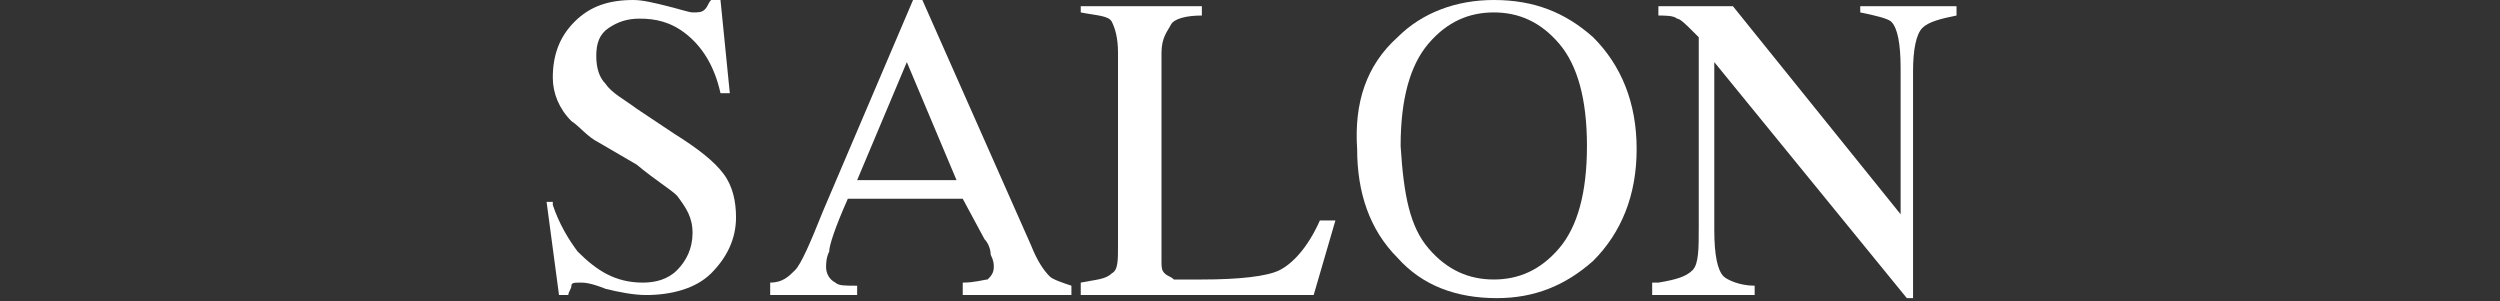 <?xml version="1.0" encoding="utf-8"?>
<!-- Generator: Adobe Illustrator 24.0.3, SVG Export Plug-In . SVG Version: 6.00 Build 0)  -->
<svg version="1.1" xmlns="http://www.w3.org/2000/svg" xmlns:xlink="http://www.w3.org/1999/xlink" x="0px" y="0px"
	 viewBox="0 0 80.5 9.7" style="enable-background:new 0 0 80.5 9.7;" xml:space="preserve">
<rect x="0" y="0" width="80.5" height="9.7" fill="#333333" stroke="none"/>
<style type="text/css">
	.st0{display:none;}
	.st1{display:inline;fill:#FFFFFF;}
	.st2{display:inline;}
	.st3{fill:#FFFFFF;}
</style>
<g id="レイヤー_1" class="st0">
	<title>category_toppic</title>
	<path class="st1" d="M7.7,0.2l0.1,2.2H7.5c0-0.3-0.1-0.6-0.2-0.8C7.2,1.3,7,1.1,6.8,1C6.5,0.8,6.1,0.8,5.8,0.8H4.5v7.1
		c0,0.4,0,0.7,0.2,1.1c0.2,0.2,0.5,0.3,0.8,0.3h0.3v0.3H1.9V9.2h0.3c0.3,0,0.6-0.1,0.8-0.4c0.1-0.3,0.2-0.7,0.2-1V0.8H2.1
		c-0.3,0-0.6,0-0.9,0.1C0.9,1,0.7,1.2,0.6,1.4C0.4,1.7,0.3,2,0.3,2.4H0l0.1-2.2H7.7z"/>
	<path class="st1" d="M14.8,0c1.2,0,2.3,0.5,3.1,1.4c0.9,0.9,1.4,2.1,1.3,3.4c0,1.3-0.4,2.6-1.3,3.5c-1.7,1.8-4.5,1.9-6.3,0.2
		c0,0-0.1-0.1-0.1-0.1c-0.9-1-1.4-2.2-1.3-3.5c0-1.4,0.5-2.7,1.5-3.6C12.5,0.4,13.6,0,14.8,0z M14.7,0.5c-0.8,0-1.5,0.3-2,0.9
		c-0.7,1-1,2.2-0.9,3.4c-0.1,1.2,0.3,2.5,1,3.5c0.5,0.6,1.2,1,2,0.9c0.8,0,1.6-0.4,2.2-1c0.6-0.9,0.9-2.1,0.9-3.2
		c0.1-1.3-0.2-2.5-0.9-3.5C16.2,0.8,15.5,0.5,14.7,0.5z"/>
	<path class="st1" d="M24.1,5.1v2.7c0,0.4,0,0.8,0.2,1.1c0.2,0.2,0.5,0.3,0.8,0.3h0.4v0.3h-4V9.2h0.3c0.3,0,0.6-0.1,0.8-0.4
		c0.1-0.3,0.2-0.7,0.1-1v-6c0-0.4,0-0.7-0.2-1.1c-0.2-0.2-0.5-0.3-0.8-0.3h-0.3V0.2h3.4c0.7,0,1.3,0.1,2,0.3
		c0.5,0.2,0.9,0.5,1.2,0.9c0.3,0.4,0.5,0.9,0.5,1.4c0,0.7-0.2,1.4-0.7,1.8c-0.6,0.5-1.3,0.8-2.1,0.7c-0.2,0-0.5,0-0.7,0
		C24.6,5.3,24.3,5.2,24.1,5.1z M24.1,4.8c0.2,0,0.5,0.1,0.6,0.1c0.2,0,0.3,0,0.5,0c0.5,0,0.9-0.2,1.2-0.5c0.4-0.4,0.5-0.9,0.5-1.4
		c0-0.4-0.1-0.8-0.2-1.1C26.5,1.5,26.3,1.2,26,1c-0.3-0.2-0.7-0.3-1-0.3c-0.3,0-0.6,0.1-0.9,0.1L24.1,4.8z"/>
	<path class="st1" d="M34.5,9.2v0.3h-4V9.2h0.3c0.3,0,0.6-0.1,0.8-0.3c0.1-0.3,0.2-0.7,0.2-1.1v-6c0-0.3,0-0.6-0.1-0.9
		c-0.1-0.1-0.2-0.2-0.3-0.3c-0.2-0.1-0.4-0.2-0.6-0.2h-0.3V0.2h4v0.3h-0.3c-0.3,0-0.6,0.1-0.8,0.3c-0.2,0.3-0.2,0.7-0.2,1.1v6
		c0,0.3,0,0.6,0.1,0.9c0.1,0.1,0.2,0.2,0.3,0.3c0.2,0.1,0.4,0.2,0.6,0.2H34.5z"/>
	<path class="st1" d="M44.6,0l0.2,3.2h-0.2c-0.2-0.8-0.6-1.5-1.2-2c-0.5-0.4-1.2-0.6-1.9-0.6c-1.3,0-2.4,0.8-2.8,2
		c-0.3,0.8-0.5,1.7-0.4,2.5c0,0.7,0.1,1.5,0.4,2.2c0.2,0.6,0.7,1.1,1.2,1.4c0.6,0.3,1.2,0.5,1.8,0.5c0.6,0,1.1-0.1,1.6-0.4
		c0.6-0.4,1.1-0.9,1.5-1.5l0.2,0.1c-0.4,0.7-0.9,1.4-1.6,1.8c-0.7,0.4-1.4,0.6-2.2,0.6c-1.4,0.1-2.7-0.6-3.6-1.7
		c-0.6-0.9-1-1.9-0.9-3c0-0.9,0.2-1.8,0.6-2.5c0.4-0.7,1-1.4,1.7-1.8C39.8,0.2,40.6,0,41.4,0c0.7,0,1.4,0.2,2,0.5
		c0.1,0.1,0.3,0.1,0.4,0.2c0.1,0,0.2,0,0.3-0.1c0.1-0.1,0.2-0.3,0.3-0.5H44.6z"/>
</g>
<g id="レイヤー_2" class="st0">
	<g class="st2">
		<path class="st3" d="M11.5,6.6c0.2,0.6,0.5,1.1,0.8,1.5c0.6,0.7,1.2,1,2.1,1c0.4,0,0.8-0.1,1.2-0.4c0.3-0.3,0.5-0.7,0.5-1.2
			c0-0.5-0.2-0.9-0.5-1.2c-0.2-0.2-0.7-0.5-1.3-1L13,4.6c-0.4-0.2-0.6-0.5-0.9-0.7c-0.4-0.4-0.6-0.9-0.6-1.5c0-0.7,0.2-1.3,0.7-1.8
			S13.4,0,14.2,0c0.3,0,0.7,0.1,1.2,0.2c0.4,0.2,0.7,0.2,0.8,0.2c0.2,0,0.3,0,0.4-0.1c0.1-0.1,0.1-0.2,0.2-0.3h0.3l0.3,3h-0.3
			c-0.2-0.9-0.6-1.5-1.1-1.9c-0.5-0.4-1-0.5-1.5-0.5c-0.4,0-0.7,0.1-1,0.3c-0.3,0.2-0.4,0.5-0.4,0.9c0,0.4,0.1,0.7,0.3,0.9
			c0.2,0.3,0.6,0.5,1,0.8l1.2,0.8c0.8,0.5,1.3,0.9,1.6,1.3c0.3,0.4,0.5,0.9,0.5,1.4c0,0.7-0.3,1.3-0.8,1.8s-1.3,0.7-2.1,0.7
			c-0.4,0-0.9-0.1-1.4-0.2c-0.5-0.2-0.7-0.2-0.8-0.2c-0.2,0-0.3,0.1-0.3,0.2C12,9.4,12,9.5,11.9,9.6h-0.3l-0.4-3H11.5z"/>
		<path class="st3" d="M18.6,9.2c0.5-0.1,0.9-0.2,1-0.3c0.1-0.2,0.2-0.5,0.2-1.1V1.7c0-0.5-0.1-0.8-0.2-1c-0.1-0.2-0.5-0.3-1-0.3
			V0.2h3.7c1.2,0,2.1,0.2,2.7,0.7S26,2,26,2.7c0,1-0.3,1.6-1,2.1c-0.7,0.4-1.6,0.6-2.6,0.6c-0.2,0-0.3,0-0.6,0s-0.4,0-0.5,0v2.5
			c0,0.5,0.1,0.9,0.2,1c0.2,0.1,0.5,0.2,1.1,0.3v0.3h-3.9V9.2z M23.4,1c-0.4-0.2-0.9-0.3-1.5-0.3c-0.3,0-0.5,0-0.5,0.1
			S21.2,1,21.2,1.2v3.6c0.3,0,0.4,0,0.5,0c0.1,0,0.2,0,0.2,0c0.6,0,1.1-0.1,1.5-0.3c0.7-0.3,1-1,1-1.9C24.5,1.9,24.1,1.3,23.4,1z"/>
		<path class="st3" d="M25.1,9.5V9.2c0.4,0,0.6-0.2,0.8-0.4s0.5-0.9,0.9-1.9L29.8,0H30L33.5,8c0.2,0.5,0.4,0.9,0.6,1
			c0.1,0.1,0.4,0.2,0.7,0.3v0.3h-3.6V9.2c0.4,0,0.7-0.1,0.8-0.1c0.1-0.1,0.2-0.2,0.2-0.4c0-0.1,0-0.2-0.1-0.4c0-0.2-0.1-0.4-0.2-0.5
			l-0.6-1.3h-3.7c-0.4,0.9-0.6,1.5-0.7,1.7c-0.1,0.2-0.1,0.4-0.1,0.5c0,0.2,0.1,0.4,0.3,0.5c0.1,0.1,0.3,0.1,0.7,0.1v0.3H25.1z
			 M31.1,5.9L29.5,2l-1.6,3.9H31.1z"/>
	</g>
</g>
<g id="レイヤー_3" class="st0">
	<g class="st2">
		<path class="st3" d="M0.3,6.6c0.2,0.6,0.5,1.1,0.8,1.5c0.6,0.6,1.2,1,2.1,1C3.6,9.1,4,9,4.3,8.7S4.8,8,4.8,7.5
			c0-0.5-0.2-0.8-0.5-1.2C4.1,6.1,3.7,5.8,3,5.4L1.8,4.6C1.5,4.4,1.2,4.2,1,3.9C0.6,3.5,0.4,3,0.4,2.5c0-0.7,0.2-1.3,0.7-1.8
			S2.2,0,2.9,0c0.3,0,0.7,0.1,1.1,0.2s0.7,0.2,0.8,0.2c0.2,0,0.3,0,0.4-0.1C5.3,0.3,5.3,0.2,5.3,0h0.3l0.3,3H5.6
			C5.4,2.1,5,1.5,4.5,1.1S3.5,0.6,3,0.6c-0.4,0-0.7,0.1-1,0.3S1.6,1.5,1.6,1.9c0,0.4,0.1,0.7,0.3,0.9c0.2,0.3,0.6,0.5,1,0.8l1.2,0.8
			c0.8,0.5,1.3,0.9,1.6,1.3C6.1,6,6.2,6.5,6.2,7.1c0,0.7-0.3,1.3-0.8,1.8S4.2,9.6,3.3,9.6C2.9,9.6,2.4,9.5,2,9.4S1.2,9.1,1.2,9.1
			c-0.2,0-0.3,0-0.3,0.1S0.7,9.5,0.7,9.6H0.4L0,6.6H0.3z"/>
		<path class="st3" d="M13.9,0.3c0.5,0.1,0.8,0.2,0.9,0.2c0.1,0,0.3,0,0.4-0.1s0.2-0.2,0.2-0.3h0.3l0.1,3.1h-0.3
			c-0.2-0.6-0.4-1.1-0.7-1.5c-0.6-0.7-1.3-1.1-2.3-1.1c-1,0-1.8,0.4-2.4,1.2S9.1,3.6,9.1,4.9c0,1.2,0.3,2.2,1,3S11.6,9,12.6,9
			c0.7,0,1.4-0.2,2-0.5c0.3-0.2,0.7-0.5,1.1-0.9L16,7.9c-0.3,0.4-0.7,0.7-1.1,1c-0.8,0.5-1.6,0.7-2.5,0.7c-1.5,0-2.7-0.5-3.6-1.4
			c-0.8-0.9-1.2-2-1.2-3.3c0-1.4,0.4-2.5,1.3-3.4c0.9-1,2.1-1.4,3.5-1.4C12.8,0.1,13.3,0.1,13.9,0.3z"/>
		<path class="st3" d="M16.7,9.2c0.5-0.1,0.9-0.2,1-0.3c0.1-0.1,0.2-0.5,0.2-1.1v-6c0-0.5-0.1-0.8-0.2-1s-0.5-0.2-1-0.3V0.2h3.9v0.3
			c-0.5,0-0.8,0.1-1,0.3s-0.2,0.5-0.2,1v2.7h4.2V1.7c0-0.5-0.1-0.8-0.2-1c-0.1-0.1-0.5-0.2-1-0.3V0.2h3.9v0.3c-0.5,0-0.8,0.1-1,0.3
			s-0.2,0.5-0.2,1v6.2c0,0.5,0.1,0.8,0.2,1c0.2,0.1,0.5,0.2,1,0.3v0.3h-3.9V9.2c0.5-0.1,0.9-0.2,1-0.3c0.1-0.1,0.2-0.5,0.2-1.1V5.1
			h-4.2v2.9c0,0.5,0.1,0.8,0.2,1c0.2,0.1,0.5,0.2,1,0.3v0.3h-3.9V9.2z"/>
		<path class="st3" d="M28.3,1.3C29.1,0.4,30.2,0,31.4,0c1.3,0,2.3,0.4,3.2,1.2C35.5,2.2,36,3.3,36,4.8c0,1.5-0.5,2.7-1.4,3.6
			c-0.9,0.8-1.9,1.2-3.1,1.2c-1.3,0-2.4-0.4-3.2-1.3c-0.9-0.9-1.3-2.1-1.3-3.5C26.9,3.3,27.4,2.2,28.3,1.3z M29.3,8.1
			c0.6,0.7,1.3,1,2.1,1c0.8,0,1.5-0.3,2.1-1s0.9-1.8,0.9-3.3c0-1.5-0.3-2.6-0.9-3.3s-1.3-1-2.1-1c-0.8,0-1.5,0.3-2.1,1
			c-0.6,0.7-0.9,1.8-0.9,3.2C28.5,6.3,28.8,7.4,29.3,8.1z"/>
		<path class="st3" d="M38.3,1.3C39.2,0.4,40.2,0,41.5,0c1.3,0,2.3,0.4,3.2,1.2C45.6,2.2,46,3.3,46,4.8c0,1.5-0.5,2.7-1.4,3.6
			c-0.9,0.8-1.9,1.2-3.1,1.2c-1.3,0-2.4-0.4-3.2-1.3c-0.9-0.9-1.3-2.1-1.3-3.5C36.9,3.3,37.4,2.2,38.3,1.3z M39.4,8.1
			c0.6,0.7,1.3,1,2.1,1c0.8,0,1.5-0.3,2.1-1c0.6-0.7,0.9-1.8,0.9-3.3c0-1.5-0.3-2.6-0.9-3.3c-0.6-0.7-1.3-1-2.1-1
			c-0.8,0-1.5,0.3-2.1,1c-0.6,0.7-0.9,1.8-0.9,3.2C38.5,6.3,38.8,7.4,39.4,8.1z"/>
		<path class="st3" d="M46.7,9.2c0.5-0.1,0.8-0.1,1-0.3s0.2-0.5,0.2-1V1.7c0-0.5-0.1-0.8-0.2-1s-0.5-0.2-1-0.3V0.2h3.9v0.3
			c-0.5,0-0.9,0.1-1,0.3c-0.2,0.1-0.3,0.4-0.3,0.9v6.7c0,0.2,0,0.3,0.1,0.4c0.1,0.1,0.2,0.1,0.3,0.2c0.1,0,0.2,0,0.3,0
			c0.1,0,0.3,0,0.6,0c1.2,0,2.1-0.1,2.5-0.3c0.4-0.2,0.9-0.7,1.3-1.6h0.4l-0.7,2.4h-7.5V9.2z"/>
	</g>
</g>
<g id="レイヤー_4">
	<g>
		<path class="st3" d="M17.8,6.6c0.2,0.6,0.5,1.1,0.8,1.5c0.6,0.6,1.2,1,2.1,1c0.4,0,0.8-0.1,1.1-0.4c0.3-0.3,0.5-0.7,0.5-1.2
			c0-0.5-0.2-0.8-0.5-1.2c-0.2-0.2-0.7-0.5-1.3-1l-1.2-0.7c-0.4-0.2-0.6-0.5-0.9-0.7C18,3.5,17.8,3,17.8,2.5c0-0.7,0.2-1.3,0.7-1.8
			S19.6,0,20.4,0c0.3,0,0.7,0.1,1.1,0.2s0.7,0.2,0.8,0.2c0.2,0,0.3,0,0.4-0.1s0.1-0.2,0.2-0.3h0.3l0.3,3h-0.3
			c-0.2-0.9-0.6-1.5-1.1-1.9s-1-0.5-1.5-0.5c-0.4,0-0.7,0.1-1,0.3c-0.3,0.2-0.4,0.5-0.4,0.9c0,0.4,0.1,0.7,0.3,0.9
			c0.2,0.3,0.6,0.5,1,0.8l1.2,0.8c0.8,0.5,1.3,0.9,1.6,1.3C23.6,6,23.7,6.5,23.7,7c0,0.7-0.3,1.3-0.8,1.8s-1.3,0.7-2.1,0.7
			c-0.4,0-0.9-0.1-1.3-0.2c-0.5-0.2-0.7-0.2-0.8-0.2c-0.2,0-0.3,0-0.3,0.1s-0.1,0.2-0.1,0.3h-0.3l-0.4-3H17.8z"/>
		<path class="st3" d="M24.8,9.4V9.1c0.4,0,0.6-0.2,0.8-0.4c0.2-0.2,0.5-0.9,0.9-1.9L29.4,0h0.3l3.5,7.9c0.2,0.5,0.4,0.8,0.6,1
			c0.1,0.1,0.4,0.2,0.7,0.3v0.3h-3.5V9.1c0.4,0,0.7-0.1,0.8-0.1c0.1-0.1,0.2-0.2,0.2-0.4c0-0.1,0-0.2-0.1-0.4c0-0.2-0.1-0.4-0.2-0.5
			L31,6.4h-3.7c-0.4,0.9-0.6,1.5-0.6,1.7c-0.1,0.2-0.1,0.4-0.1,0.5c0,0.2,0.1,0.4,0.3,0.5c0.1,0.1,0.3,0.1,0.7,0.1v0.3H24.8z
			 M30.8,5.8L29.2,2l-1.6,3.8H30.8z"/>
		<path class="st3" d="M34.8,9.1c0.5-0.1,0.8-0.1,1-0.3C36,8.7,36,8.4,36,7.9V1.7c0-0.5-0.1-0.8-0.2-1s-0.5-0.2-1-0.3V0.2h3.9v0.3
			c-0.5,0-0.9,0.1-1,0.3s-0.3,0.4-0.3,0.9v6.7c0,0.2,0,0.3,0.1,0.4c0.1,0.1,0.2,0.1,0.3,0.2c0.1,0,0.2,0,0.3,0s0.3,0,0.6,0
			c1.2,0,2.1-0.1,2.5-0.3c0.4-0.2,0.9-0.7,1.3-1.6H43l-0.7,2.4h-7.5V9.1z"/>
		<path class="st3" d="M45,1.2C45.8,0.4,46.9,0,48.1,0c1.3,0,2.3,0.4,3.2,1.2c0.9,0.9,1.4,2.1,1.4,3.6c0,1.5-0.5,2.7-1.4,3.6
			c-0.9,0.8-1.9,1.2-3.1,1.2c-1.3,0-2.4-0.4-3.2-1.3c-0.9-0.9-1.3-2.1-1.3-3.5C43.6,3.3,44,2.1,45,1.2z M46,8c0.6,0.7,1.3,1,2.1,1
			c0.8,0,1.5-0.3,2.1-1c0.6-0.7,0.9-1.8,0.9-3.3c0-1.5-0.3-2.6-0.9-3.3c-0.6-0.7-1.3-1-2.1-1c-0.8,0-1.5,0.3-2.1,1
			c-0.6,0.7-0.9,1.8-0.9,3.3C45.2,6.3,45.4,7.3,46,8z"/>
		<path class="st3" d="M53.4,9.1c0.6-0.1,0.9-0.2,1.1-0.4c0.2-0.2,0.2-0.7,0.2-1.4V1.2L54.5,1c-0.2-0.2-0.4-0.4-0.5-0.4
			c-0.1-0.1-0.4-0.1-0.6-0.1V0.2h2.4l5.4,6.7V2.2c0-0.8-0.1-1.3-0.3-1.5c-0.1-0.1-0.5-0.2-1-0.3V0.2H63v0.3
			c-0.5,0.1-0.9,0.2-1.1,0.4c-0.2,0.2-0.3,0.7-0.3,1.4v7.3h-0.2l-6.2-7.6v5.4c0,0.8,0.1,1.3,0.3,1.5c0.1,0.1,0.5,0.3,1,0.3v0.3h-3.3
			V9.1z"/>
	</g>
</g>
<g id="レイヤー_5" class="st0">
	<g class="st2">
		<path class="st3" d="M18.6,1.2C19.4,0.4,20.5,0,21.8,0C23,0,24.1,0.4,25,1.3c0.9,0.9,1.4,2.1,1.4,3.6c0,1.5-0.5,2.7-1.5,3.6
			C24,9.3,23,9.7,21.8,9.7c-1.3,0-2.4-0.4-3.3-1.3c-0.9-0.9-1.3-2.1-1.3-3.5C17.2,3.4,17.6,2.1,18.6,1.2z M19.6,8.1
			c0.6,0.7,1.3,1.1,2.1,1.1c0.8,0,1.5-0.3,2.1-1s0.9-1.8,0.9-3.3c0-1.5-0.3-2.6-0.9-3.3c-0.6-0.7-1.3-1-2.1-1
			c-0.8,0-1.6,0.4-2.1,1.1s-0.9,1.8-0.9,3.3C18.8,6.3,19,7.4,19.6,8.1z"/>
		<path class="st3" d="M27.2,0.2h7.9l0.1,2.4h-0.3c-0.2-0.7-0.4-1.2-0.6-1.5s-0.8-0.3-1.6-0.3h-0.8V8c0,0.5,0.1,0.9,0.3,1
			c0.2,0.1,0.5,0.2,1.1,0.3v0.3h-4.1V9.2c0.6,0,1-0.1,1.1-0.3c0.1-0.1,0.2-0.5,0.2-1.1v-7h-0.8c-0.8,0-1.3,0.1-1.6,0.3
			s-0.5,0.7-0.6,1.5h-0.3L27.2,0.2z"/>
		<path class="st3" d="M35.7,9.2c0.5-0.1,0.9-0.2,1-0.3c0.1-0.1,0.2-0.5,0.2-1.1V1.7c0-0.5-0.1-0.8-0.2-1c-0.2-0.2-0.5-0.2-1-0.3
			V0.2h3.9v0.3c-0.5,0-0.8,0.1-1,0.3s-0.2,0.5-0.2,1v2.7h4.3V1.7c0-0.5-0.1-0.8-0.2-1s-0.5-0.2-1-0.3V0.2h3.9v0.3
			c-0.5,0-0.9,0.1-1,0.3S44,1.2,44,1.7V8c0,0.5,0.1,0.8,0.2,1c0.2,0.1,0.5,0.2,1,0.3v0.3h-3.9V9.2c0.6-0.1,0.9-0.2,1-0.3
			c0.1-0.1,0.2-0.5,0.2-1.1V5.1h-4.3V8c0,0.5,0.1,0.8,0.2,1c0.2,0.1,0.5,0.2,1,0.3v0.3h-3.9V9.2z"/>
		<path class="st3" d="M45.7,9.2c0.5-0.1,0.9-0.1,1-0.3C46.9,8.8,47,8.5,47,8V1.7c0-0.5-0.1-0.8-0.2-1c-0.2-0.2-0.5-0.2-1-0.3V0.2
			h7.5l0,2h-0.4c-0.1-0.6-0.3-1-0.5-1.2c-0.2-0.2-0.8-0.3-1.6-0.3h-1.9c-0.2,0-0.3,0-0.4,0.1S48.4,1,48.4,1.2v3.1h2.2
			c0.6,0,1-0.1,1.1-0.3C51.9,3.9,52,3.5,52.1,3h0.3v3.2h-0.3c-0.1-0.5-0.2-0.9-0.4-1.1c-0.2-0.2-0.5-0.3-1.1-0.3h-2.2v3.5
			c0,0.3,0.1,0.4,0.3,0.5c0.2,0.1,0.7,0.1,1.6,0.1c1,0,1.7-0.1,2.1-0.3c0.5-0.2,0.9-0.7,1.2-1.5H54l-0.6,2.4h-7.6V9.2z"/>
		<path class="st3" d="M54.3,9.2c0.5-0.1,0.9-0.2,1-0.3c0.1-0.2,0.2-0.5,0.2-1.1V1.7c0-0.5-0.1-0.8-0.2-1c-0.1-0.2-0.5-0.3-1-0.3
			V0.2h3.9c0.8,0,1.5,0.1,2,0.3c1,0.4,1.5,1.1,1.5,2.1c0,0.7-0.2,1.2-0.7,1.6S60,4.9,59.2,5l2.9,3.6c0.2,0.2,0.4,0.4,0.5,0.5
			c0.2,0.1,0.4,0.2,0.7,0.2v0.3h-2.3l-3.5-4.3l-0.6,0V8c0,0.5,0.1,0.8,0.2,1c0.2,0.1,0.5,0.2,1,0.3v0.3h-3.9V9.2z M59.1,4.4
			c0.7-0.3,1.1-0.9,1.1-1.7c0-0.8-0.3-1.4-1-1.7c-0.4-0.2-0.8-0.2-1.4-0.2c-0.4,0-0.6,0-0.7,0.1C57,0.9,57,1,57,1.2v3.5
			C58,4.6,58.7,4.5,59.1,4.4z"/>
	</g>
</g>
<g id="レイヤー_6" class="st0">
	<g class="st2">
		<path class="st3" d="M6.3,0.3c0.5,0.1,0.8,0.2,0.9,0.2c0.1,0,0.3,0,0.4-0.1S7.8,0.2,7.8,0h0.3l0.1,3.1H7.9C7.8,2.5,7.5,2,7.2,1.7
			C6.7,0.9,5.9,0.6,4.9,0.6C4,0.6,3.2,1,2.5,1.7S1.6,3.6,1.6,4.9c0,1.2,0.3,2.2,1,3S4.1,9,5.1,9c0.7,0,1.4-0.2,2-0.5
			C7.4,8.3,7.8,8,8.2,7.6l0.3,0.3c-0.3,0.4-0.7,0.7-1.1,1C6.5,9.4,5.7,9.6,4.8,9.6c-1.5,0-2.7-0.5-3.6-1.4C0.4,7.3,0,6.2,0,4.9
			c0-1.4,0.4-2.5,1.3-3.4C2.2,0.5,3.4,0,4.8,0C5.3,0,5.8,0.1,6.3,0.3z"/>
		<path class="st3" d="M10.7,1.2C11.6,0.4,12.6,0,13.9,0c1.3,0,2.3,0.4,3.2,1.2c0.9,0.9,1.4,2.1,1.4,3.6c0,1.5-0.5,2.7-1.4,3.6
			c-0.9,0.8-1.9,1.2-3.1,1.2c-1.3,0-2.4-0.4-3.2-1.3C9.8,7.4,9.3,6.2,9.3,4.8C9.3,3.3,9.8,2.1,10.7,1.2z M11.8,8
			c0.6,0.7,1.3,1,2.1,1c0.8,0,1.5-0.3,2.1-1c0.6-0.7,0.9-1.8,0.9-3.3c0-1.5-0.3-2.6-0.9-3.3c-0.6-0.7-1.3-1-2.1-1
			c-0.8,0-1.5,0.3-2.1,1c-0.6,0.7-0.9,1.8-0.9,3.2C10.9,6.3,11.2,7.3,11.8,8z"/>
		<path class="st3" d="M19.1,9.1c0.5,0,0.9-0.2,1-0.3c0.1-0.2,0.2-0.5,0.2-1.1v-6c0-0.5-0.1-0.8-0.2-1s-0.5-0.2-1-0.3V0.2H23
			c0.8,0,1.5,0.1,2,0.3c1,0.4,1.5,1.1,1.5,2.1c0,0.7-0.2,1.2-0.7,1.6S24.7,4.8,24,4.9l2.9,3.5c0.2,0.2,0.4,0.4,0.5,0.5
			C27.5,9,27.8,9.1,28,9.1v0.3h-2.2l-3.5-4.3l-0.6,0v2.7c0,0.5,0.1,0.8,0.2,1c0.2,0.1,0.5,0.2,1,0.3v0.3h-3.9V9.1z M23.9,4.3
			C24.6,4,25,3.4,25,2.6c0-0.8-0.3-1.4-1-1.6c-0.4-0.2-0.8-0.2-1.4-0.2c-0.4,0-0.6,0-0.7,0.1S21.7,1,21.7,1.2v3.4
			C22.7,4.6,23.4,4.5,23.9,4.3z"/>
		<path class="st3" d="M28.4,9.1c0.5,0,0.9-0.2,1-0.3c0.1-0.2,0.2-0.5,0.2-1.1v-6c0-0.5-0.1-0.8-0.2-1c-0.1-0.2-0.5-0.3-1-0.3V0.2
			h3.7c1.2,0,2.1,0.2,2.7,0.7s0.9,1.1,0.9,1.8c0,0.9-0.3,1.6-1,2.1c-0.7,0.4-1.6,0.6-2.6,0.6c-0.1,0-0.3,0-0.6,0s-0.4,0-0.5,0v2.5
			c0,0.5,0.1,0.9,0.2,1c0.2,0.1,0.5,0.2,1.1,0.3v0.3h-3.9V9.1z M33.1,1c-0.4-0.2-0.9-0.3-1.5-0.3c-0.3,0-0.5,0-0.5,0.1S31,1,31,1.2
			v3.6c0.2,0,0.4,0,0.5,0c0.1,0,0.2,0,0.2,0c0.6,0,1.1-0.1,1.5-0.3c0.7-0.3,1-0.9,1-1.9C34.2,1.9,33.9,1.3,33.1,1z"/>
		<path class="st3" d="M37.7,1.2C38.6,0.4,39.7,0,40.9,0c1.3,0,2.3,0.4,3.2,1.2c0.9,0.9,1.4,2.1,1.4,3.6c0,1.5-0.5,2.7-1.4,3.6
			c-0.9,0.8-1.9,1.2-3.1,1.2c-1.3,0-2.4-0.4-3.2-1.3c-0.9-0.9-1.3-2.1-1.3-3.5C36.4,3.3,36.8,2.1,37.7,1.2z M38.8,8
			c0.6,0.7,1.3,1,2.1,1c0.8,0,1.5-0.3,2.1-1s0.9-1.8,0.9-3.3c0-1.5-0.3-2.6-0.9-3.3c-0.6-0.7-1.3-1-2.1-1c-0.8,0-1.5,0.3-2.1,1
			c-0.6,0.7-0.9,1.8-0.9,3.2C37.9,6.3,38.2,7.3,38.8,8z"/>
		<path class="st3" d="M46.1,9.1c0.5,0,0.9-0.2,1-0.3c0.1-0.2,0.2-0.5,0.2-1.1v-6c0-0.5-0.1-0.8-0.2-1s-0.5-0.2-1-0.3V0.2H50
			c0.8,0,1.5,0.1,2,0.3c1,0.4,1.5,1.1,1.5,2.1c0,0.7-0.2,1.2-0.7,1.6S51.8,4.8,51,4.9l2.9,3.5c0.2,0.2,0.4,0.4,0.5,0.5
			C54.5,9,54.8,9.1,55,9.1v0.3h-2.2l-3.5-4.3l-0.6,0v2.7c0,0.5,0.1,0.8,0.2,1s0.5,0.2,1,0.3v0.3h-3.9V9.1z M50.9,4.3
			C51.6,4,52,3.4,52,2.6c0-0.8-0.3-1.4-1-1.6c-0.4-0.2-0.8-0.2-1.4-0.2c-0.4,0-0.6,0-0.7,0.1c-0.1,0.1-0.1,0.2-0.1,0.4v3.4
			C49.7,4.6,50.4,4.5,50.9,4.3z"/>
		<path class="st3" d="M55.4,9.4V9.1c0.4,0,0.6-0.2,0.8-0.4c0.2-0.2,0.5-0.9,0.9-1.9L60.1,0h0.3l3.5,7.9c0.2,0.5,0.4,0.8,0.6,1
			C64.5,9,64.7,9.1,65,9.1v0.3h-3.5V9.1c0.4,0,0.7-0.1,0.8-0.1c0.1-0.1,0.2-0.2,0.2-0.4c0-0.1,0-0.2-0.1-0.4c0-0.2-0.1-0.4-0.2-0.5
			l-0.6-1.3H58c-0.4,0.9-0.6,1.5-0.6,1.7c-0.1,0.2-0.1,0.4-0.1,0.5c0,0.2,0.1,0.4,0.3,0.5c0.1,0.1,0.3,0.1,0.7,0.1v0.3H55.4z
			 M61.4,5.8L59.8,2l-1.6,3.8H61.4z"/>
		<path class="st3" d="M64,0.2h7.9l0.1,2.4h-0.3c-0.2-0.7-0.4-1.2-0.6-1.4s-0.8-0.3-1.6-0.3h-0.8v7.1c0,0.5,0.1,0.9,0.3,1
			C69,9,69.4,9.1,70,9.1v0.3h-4V9.1c0.6,0,1-0.1,1.1-0.3c0.1-0.1,0.2-0.5,0.2-1.1V0.8h-0.8c-0.8,0-1.3,0.1-1.6,0.3
			c-0.3,0.2-0.5,0.7-0.6,1.5h-0.3L64,0.2z"/>
		<path class="st3" d="M72.4,9.1c0.5-0.1,0.8-0.1,1-0.3c0.2-0.1,0.2-0.5,0.2-1V1.7c0-0.5-0.1-0.8-0.2-1c-0.1-0.2-0.5-0.2-1-0.3V0.2
			h7.4l0,2h-0.4c-0.1-0.6-0.3-1-0.5-1.2c-0.2-0.2-0.8-0.3-1.6-0.3h-1.9c-0.2,0-0.3,0-0.4,0.1C75,0.9,75,1,75,1.2v3.1h2.1
			c0.6,0,1-0.1,1.1-0.3c0.2-0.2,0.3-0.5,0.4-1.1H79v3.2h-0.3c-0.1-0.5-0.2-0.9-0.4-1.1s-0.5-0.3-1.1-0.3H75v3.4
			c0,0.3,0.1,0.4,0.3,0.5c0.2,0,0.7,0.1,1.6,0.1c0.9,0,1.6-0.1,2.1-0.3c0.4-0.2,0.9-0.7,1.2-1.5h0.4l-0.6,2.3h-7.5V9.1z"/>
	</g>
</g>
<g id="レイヤー_7" class="st0">
	<g class="st2">
		<path class="st3" d="M19.4,0.3c0.5,0.1,0.8,0.2,0.9,0.2c0.1,0,0.3,0,0.4-0.1s0.2-0.2,0.2-0.3h0.3l0.1,3.1h-0.3
			c-0.2-0.6-0.4-1.1-0.7-1.5C19.8,1,19,0.6,18,0.6c-1,0-1.8,0.4-2.4,1.2C15,2.6,14.7,3.6,14.7,5c0,1.2,0.3,2.2,1,3s1.5,1.1,2.5,1.1
			c0.7,0,1.4-0.2,2-0.5c0.3-0.2,0.7-0.5,1.1-0.9l0.3,0.3c-0.3,0.4-0.7,0.7-1.1,1c-0.8,0.5-1.6,0.7-2.5,0.7c-1.5,0-2.7-0.5-3.6-1.4
			c-0.8-0.9-1.2-2-1.2-3.3c0-1.4,0.4-2.5,1.3-3.4c0.9-1,2.1-1.4,3.5-1.4C18.4,0.1,18.9,0.2,19.4,0.3z"/>
		<path class="st3" d="M22.2,9.5V9.2c0.4,0,0.6-0.2,0.8-0.4c0.2-0.2,0.5-0.9,0.9-1.9l2.9-6.8h0.3L30.6,8c0.2,0.5,0.4,0.8,0.6,1
			c0.1,0.1,0.4,0.2,0.7,0.3v0.3h-3.5V9.2c0.4,0,0.7-0.1,0.8-0.1c0.1-0.1,0.2-0.2,0.2-0.4c0-0.1,0-0.2-0.1-0.4c0-0.2-0.1-0.4-0.2-0.5
			l-0.6-1.3h-3.7c-0.4,0.9-0.6,1.5-0.6,1.7C24.1,8.3,24,8.5,24,8.6c0,0.2,0.1,0.4,0.3,0.5c0.1,0.1,0.3,0.1,0.7,0.1v0.3H22.2z
			 M28.2,5.9l-1.6-3.8L25,5.9H28.2z"/>
		<path class="st3" d="M32.2,9.2c0.5,0,0.9-0.2,1-0.3c0.1-0.2,0.2-0.5,0.2-1.1v-6c0-0.5-0.1-0.8-0.2-1c-0.1-0.2-0.5-0.2-1-0.3V0.3
			h3.8c0.8,0,1.5,0.1,2,0.3c1,0.4,1.5,1.1,1.5,2.1c0,0.7-0.2,1.2-0.7,1.6c-0.5,0.4-1.1,0.6-1.8,0.7l2.9,3.5c0.2,0.2,0.4,0.4,0.5,0.5
			c0.2,0.1,0.4,0.2,0.7,0.2v0.3h-2.2l-3.5-4.3l-0.6,0v2.7c0,0.5,0.1,0.8,0.2,1c0.2,0.1,0.5,0.2,1,0.3v0.3h-3.9V9.2z M37,4.4
			c0.7-0.3,1.1-0.9,1.1-1.7c0-0.8-0.3-1.4-1-1.6c-0.4-0.2-0.8-0.2-1.4-0.2c-0.4,0-0.6,0-0.7,0.1c-0.1,0.1-0.1,0.2-0.1,0.4v3.4
			C35.8,4.7,36.5,4.6,37,4.4z"/>
		<path class="st3" d="M41.5,9.2c0.5-0.1,0.8-0.1,1-0.3c0.2-0.1,0.2-0.5,0.2-1V1.8c0-0.5-0.1-0.8-0.2-1c-0.1-0.2-0.5-0.2-1-0.3V0.3
			h7.4l0,2h-0.4c-0.1-0.6-0.3-1-0.5-1.2c-0.2-0.2-0.8-0.3-1.6-0.3h-1.9c-0.2,0-0.3,0-0.4,0.1c0,0.1-0.1,0.2-0.1,0.4v3.1h2.1
			c0.6,0,1-0.1,1.1-0.3c0.2-0.2,0.3-0.5,0.4-1.1h0.3v3.2h-0.3c-0.1-0.5-0.2-0.9-0.4-1.1c-0.2-0.2-0.5-0.3-1.1-0.3h-2.1v3.4
			c0,0.3,0.1,0.4,0.3,0.5c0.2,0,0.7,0.1,1.6,0.1c0.9,0,1.6-0.1,2.1-0.3c0.4-0.2,0.9-0.7,1.2-1.5h0.4L49,9.5h-7.5V9.2z"/>
		<path class="st3" d="M50,9.2c0.5-0.1,0.8-0.1,1-0.3c0.2-0.1,0.2-0.5,0.2-1V1.8c0-0.5-0.1-0.8-0.2-1c-0.1-0.2-0.5-0.2-1-0.3V0.3
			h7.4l0,2h-0.4c-0.1-0.6-0.3-1-0.5-1.2c-0.2-0.2-0.8-0.3-1.6-0.3h-1.9c-0.2,0-0.3,0-0.4,0.1s-0.1,0.2-0.1,0.4v3.1h2.1
			c0.6,0,1-0.1,1.1-0.3c0.2-0.2,0.3-0.5,0.4-1.1h0.3v3.2h-0.3c-0.1-0.5-0.2-0.9-0.4-1.1s-0.5-0.3-1.1-0.3h-2.1v3.4
			c0,0.3,0.1,0.4,0.3,0.5c0.2,0,0.7,0.1,1.6,0.1c0.9,0,1.6-0.1,2.1-0.3c0.4-0.2,0.9-0.7,1.2-1.5h0.4l-0.6,2.3H50V9.2z"/>
		<path class="st3" d="M58.5,9.2c0.5,0,0.9-0.2,1-0.3c0.1-0.2,0.2-0.5,0.2-1.1v-6c0-0.5-0.1-0.8-0.2-1s-0.5-0.2-1-0.3V0.3h3.8
			c0.8,0,1.5,0.1,2,0.3c1,0.4,1.5,1.1,1.5,2.1c0,0.7-0.2,1.2-0.7,1.6S64.1,4.9,63.3,5l2.9,3.5c0.2,0.2,0.4,0.4,0.5,0.5
			c0.2,0.1,0.4,0.2,0.7,0.2v0.3h-2.2l-3.5-4.3l-0.6,0v2.7c0,0.5,0.1,0.8,0.2,1s0.5,0.2,1,0.3v0.3h-3.9V9.2z M63.2,4.4
			c0.7-0.3,1.1-0.9,1.1-1.7c0-0.8-0.3-1.4-1-1.6c-0.4-0.2-0.8-0.2-1.4-0.2c-0.4,0-0.6,0-0.7,0.1c-0.1,0.1-0.1,0.2-0.1,0.4v3.4
			C62.1,4.7,62.8,4.6,63.2,4.4z"/>
	</g>
</g>
<g id="レイヤー_8" class="st0">
	<g class="st2">
		<path class="st3" d="M10.7,9.1c0.5,0,0.9-0.2,1-0.3c0.1-0.2,0.2-0.5,0.2-1.1v-6c0-0.5-0.1-0.8-0.2-1s-0.5-0.2-1-0.3V0.2h3.9
			c0.8,0,1.5,0.1,2,0.3c1,0.4,1.5,1.1,1.5,2.1c0,0.7-0.2,1.2-0.7,1.6s-1.1,0.6-1.8,0.7l2.9,3.5c0.2,0.2,0.4,0.4,0.5,0.5
			c0.2,0.1,0.4,0.2,0.7,0.2v0.3h-2.2l-3.5-4.3l-0.6,0v2.7c0,0.5,0.1,0.8,0.2,1s0.5,0.2,1,0.3v0.3h-3.9V9.1z M15.5,4.3
			c0.7-0.3,1.1-0.9,1.1-1.7c0-0.8-0.3-1.4-1-1.6c-0.4-0.2-0.8-0.2-1.4-0.2c-0.4,0-0.6,0-0.7,0.1c-0.1,0.1-0.1,0.2-0.1,0.4v3.4
			C14.3,4.6,15,4.5,15.5,4.3z"/>
		<path class="st3" d="M20,9.1c0.5-0.1,0.8-0.1,1-0.3s0.2-0.5,0.2-1V1.7c0-0.5-0.1-0.8-0.2-1c-0.1-0.2-0.5-0.2-1-0.3V0.2h7.4l0,2
			h-0.4c-0.1-0.6-0.3-1-0.5-1.2c-0.2-0.2-0.8-0.3-1.6-0.3h-1.9c-0.2,0-0.3,0-0.4,0.1c0,0.1-0.1,0.2-0.1,0.4v3.1h2.1
			c0.6,0,1-0.1,1.1-0.3c0.2-0.2,0.3-0.5,0.4-1.1h0.3v3.2h-0.3c-0.1-0.5-0.2-0.9-0.4-1.1c-0.2-0.2-0.5-0.3-1.1-0.3h-2.1v3.4
			c0,0.3,0.1,0.4,0.3,0.5c0.2,0,0.7,0.1,1.6,0.1c0.9,0,1.6-0.1,2.1-0.3s0.9-0.7,1.2-1.5h0.4l-0.6,2.4H20V9.1z"/>
		<path class="st3" d="M35,0.2c0.5,0.1,0.8,0.2,0.9,0.2c0.1,0,0.3,0,0.4-0.1c0.1-0.1,0.2-0.2,0.2-0.3h0.3L37,3.1h-0.3
			c-0.2-0.6-0.4-1.1-0.7-1.5c-0.6-0.7-1.3-1.1-2.3-1.1c-1,0-1.8,0.4-2.4,1.2c-0.6,0.8-0.9,1.8-0.9,3.2c0,1.2,0.3,2.2,1,3
			S32.7,9,33.7,9c0.7,0,1.4-0.2,2-0.5c0.3-0.2,0.7-0.5,1.1-0.9l0.3,0.3c-0.3,0.4-0.7,0.7-1.1,1c-0.8,0.5-1.6,0.7-2.5,0.7
			c-1.5,0-2.7-0.5-3.6-1.4c-0.8-0.9-1.2-2-1.2-3.3c0-1.4,0.4-2.5,1.3-3.4C30.9,0.5,32,0,33.5,0C34,0,34.5,0.1,35,0.2z"/>
		<path class="st3" d="M37.8,9.1c0.5,0,0.9-0.2,1-0.3C38.9,8.7,39,8.3,39,7.7v-6c0-0.5-0.1-0.8-0.2-1c-0.1-0.2-0.5-0.2-1-0.3V0.2
			h3.9c0.8,0,1.5,0.1,2,0.3c1,0.4,1.5,1.1,1.5,2.1c0,0.7-0.2,1.2-0.7,1.6s-1.1,0.6-1.8,0.7l2.9,3.5c0.2,0.2,0.4,0.4,0.5,0.5
			c0.2,0.1,0.4,0.2,0.7,0.2v0.3h-2.2L41,5.1l-0.6,0v2.7c0,0.5,0.1,0.8,0.2,1c0.2,0.1,0.5,0.2,1,0.3v0.3h-3.9V9.1z M42.5,4.3
			c0.7-0.3,1.1-0.9,1.1-1.7c0-0.8-0.3-1.4-1-1.6c-0.4-0.2-0.8-0.2-1.4-0.2c-0.4,0-0.6,0-0.7,0.1c-0.1,0.1-0.1,0.2-0.1,0.4v3.4
			C41.4,4.6,42.1,4.5,42.5,4.3z"/>
		<path class="st3" d="M51,0.2v0.3c-0.5,0-0.9,0.1-1,0.3c-0.2,0.1-0.2,0.5-0.2,1v4.5c0,0.7,0.1,1.3,0.3,1.7C50.4,8.6,51.1,9,52.2,9
			c1.1,0,1.9-0.4,2.3-1.1c0.2-0.4,0.3-1.1,0.3-2V2.2c0-0.8-0.1-1.2-0.3-1.4c-0.2-0.2-0.5-0.3-1-0.4V0.2h3.2v0.3
			c-0.5,0.1-0.9,0.2-1.1,0.4s-0.2,0.7-0.2,1.4v3.6c0,1-0.1,1.7-0.4,2.2c-0.5,1-1.6,1.5-3.1,1.5c-1.5,0-2.5-0.5-3.1-1.5
			c-0.3-0.5-0.4-1.2-0.4-2.1V1.7c0-0.5-0.1-0.8-0.2-1c-0.2-0.1-0.5-0.2-1-0.3V0.2H51z"/>
		<path class="st3" d="M57.2,9.1c0.6,0,0.9-0.1,1.1-0.3c0.2-0.1,0.3-0.5,0.3-1V1.7c0-0.5-0.1-0.8-0.3-1c-0.2-0.1-0.5-0.2-1.1-0.3
			V0.2h4.1v0.3c-0.6,0-0.9,0.1-1.1,0.3c-0.2,0.1-0.3,0.5-0.3,1v6.2c0,0.5,0.1,0.9,0.3,1c0.2,0.1,0.5,0.2,1.1,0.3v0.3h-4.1V9.1z"/>
		<path class="st3" d="M61.9,0.2h7.9l0.1,2.4h-0.3c-0.2-0.7-0.4-1.2-0.6-1.5s-0.8-0.3-1.6-0.3h-0.8v7.1c0,0.5,0.1,0.9,0.3,1
			c0.2,0.1,0.5,0.2,1.1,0.3v0.3h-4.1V9.1c0.6,0,1-0.1,1.1-0.3c0.1-0.1,0.2-0.5,0.2-1.1v-7h-0.8c-0.8,0-1.3,0.1-1.6,0.3
			c-0.3,0.2-0.5,0.7-0.6,1.5h-0.3L61.9,0.2z"/>
	</g>
</g>
</svg>
